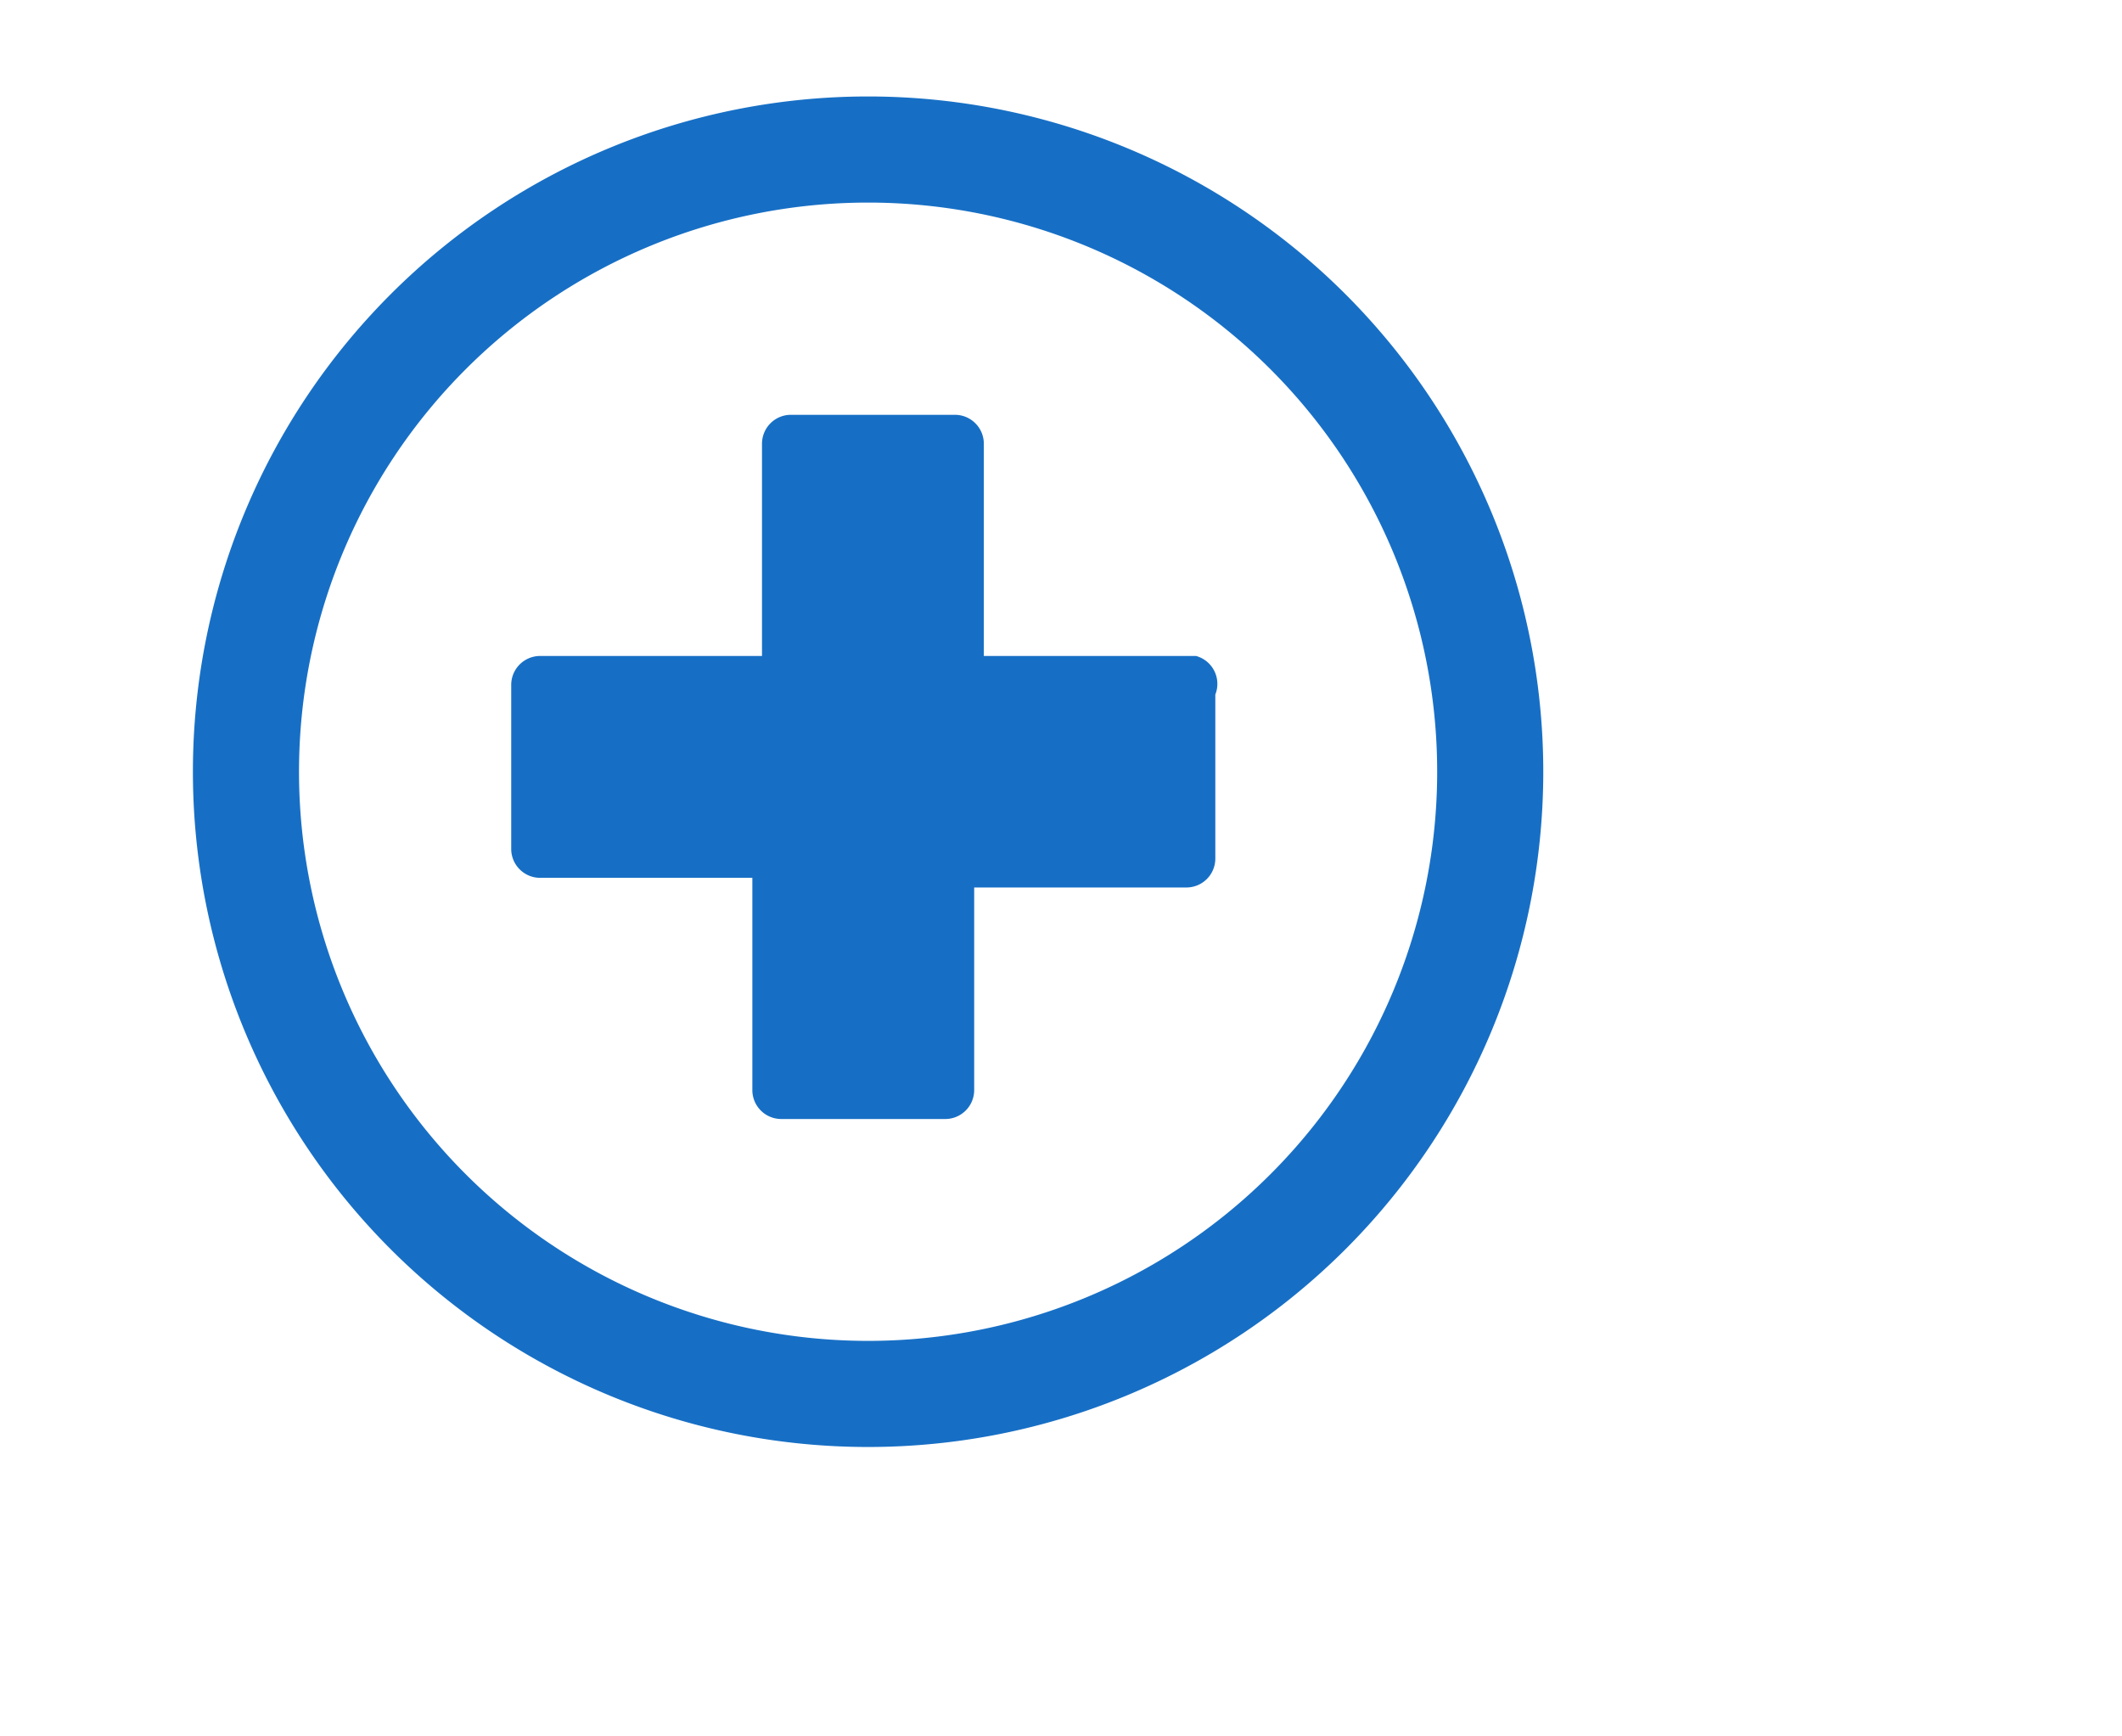<svg xmlns="http://www.w3.org/2000/svg" width="22" height="18" viewBox="0 0 22 18"><title>neu</title><path d="M12.4,6.8H10.2V4.6a.3.3,0,0,0-.3-.3H8.2a.3.3,0,0,0-.3.3V6.8H5.6a.3.3,0,0,0-.3.3V8.8a.3.3,0,0,0,.3.3H7.8v2.2a.3.3,0,0,0,.3.3H9.8a.3.3,0,0,0,.3-.3V9.2h2.2a.3.3,0,0,0,.3-.3V7.2A.3.3,0,0,0,12.4,6.8Z" style="fill:#176FC5"/><path d="M9,1a7,7,0,1,0,7,7A7,7,0,0,0,9,1ZM9,13.9A5.9,5.9,0,1,1,14.9,8,5.9,5.9,0,0,1,9,13.9Z" style="fill:#176FC5"/></svg>